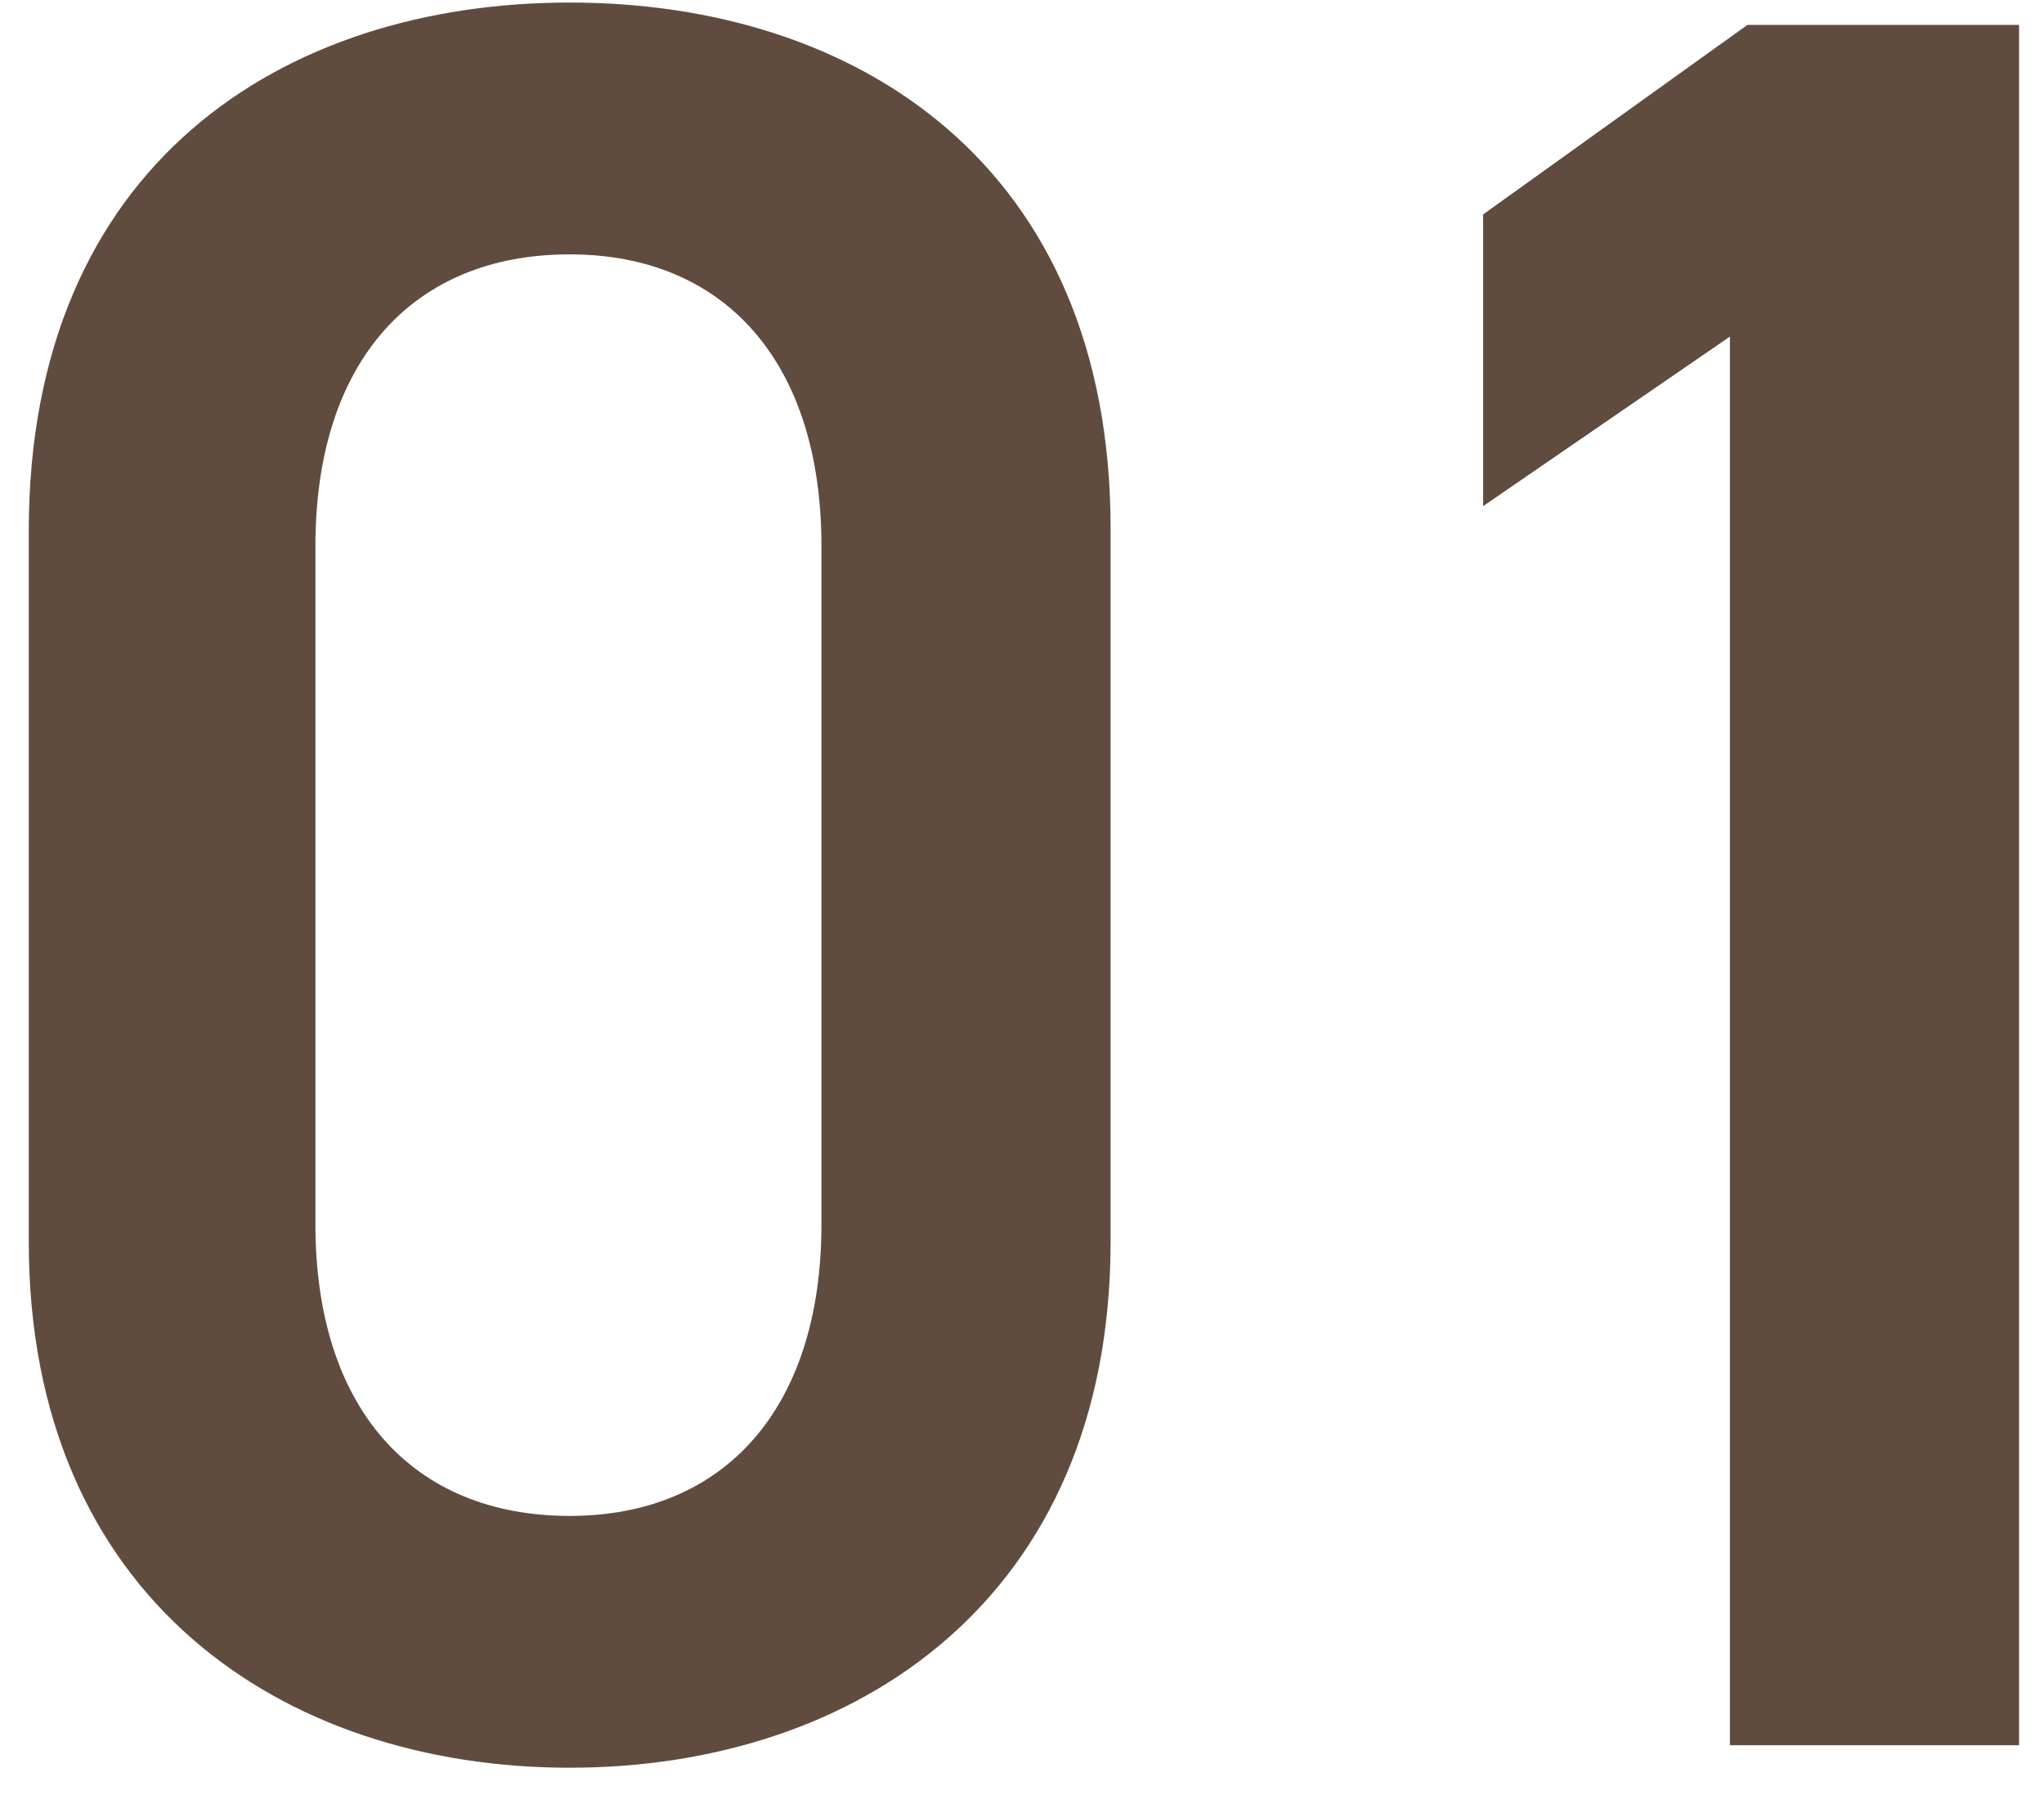 <svg width="41" height="36" viewBox="0 0 41 36" fill="none" xmlns="http://www.w3.org/2000/svg">
<path d="M40.5 0.5V35H34.7V6.75L29.75 10.15V4.3L35.05 0.5H40.5Z" fill="#604C3F"/>
<path d="M22.277 24.901C22.277 32.051 17.177 35.451 11.427 35.451C5.677 35.451 0.577 32.051 0.577 24.901V10.651C0.577 3.301 5.677 0.051 11.427 0.051C17.177 0.051 22.277 3.301 22.277 10.601V24.901ZM16.477 10.951C16.477 7.251 14.527 5.101 11.427 5.101C8.277 5.101 6.327 7.251 6.327 10.951V24.551C6.327 28.251 8.277 30.401 11.427 30.401C14.527 30.401 16.477 28.251 16.477 24.551V10.951Z" fill="#604C3F"/>
</svg>

